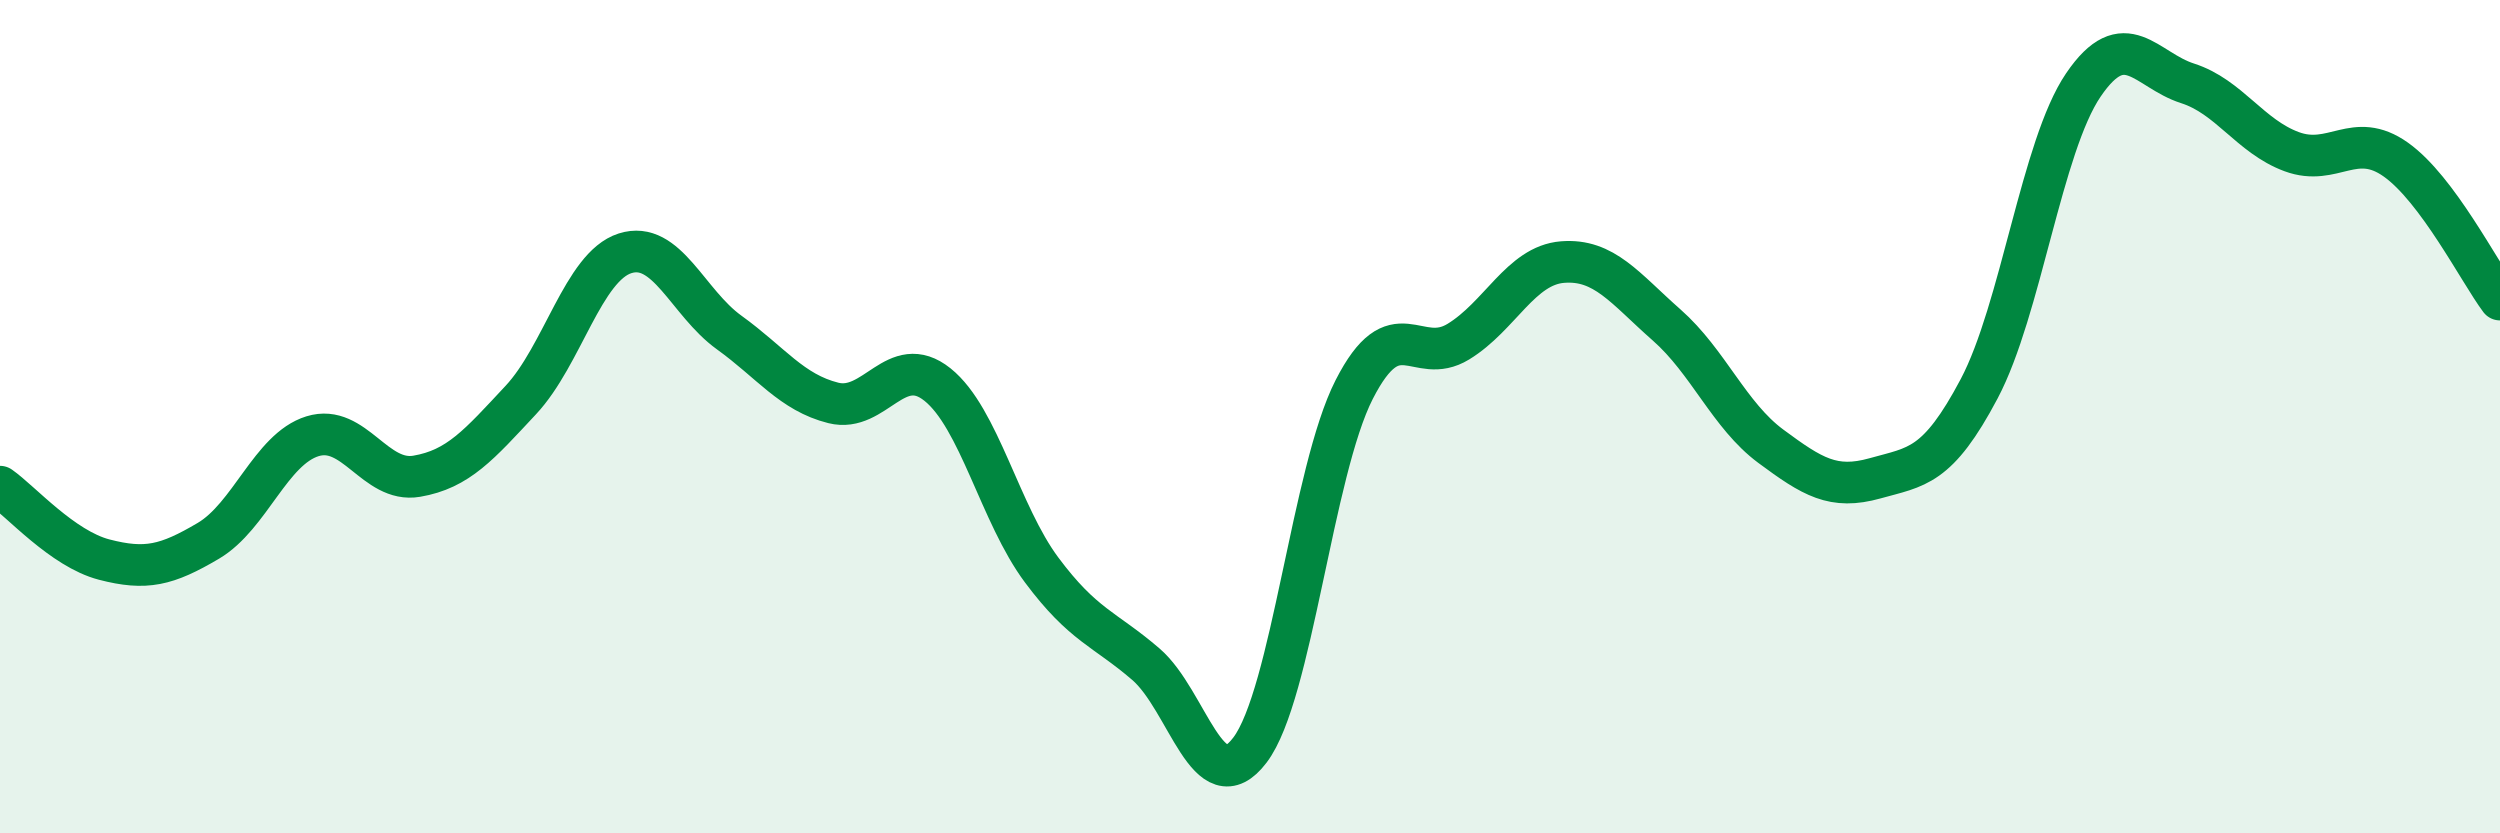 
    <svg width="60" height="20" viewBox="0 0 60 20" xmlns="http://www.w3.org/2000/svg">
      <path
        d="M 0,11.68 C 0.5,12.03 1.5,13.17 2.5,13.43 C 3.5,13.69 4,13.57 5,12.98 C 6,12.39 6.5,10.78 7.5,10.47 C 8.5,10.16 9,11.6 10,11.43 C 11,11.26 11.5,10.67 12.5,9.6 C 13.5,8.53 14,6.4 15,6.08 C 16,5.76 16.5,7.26 17.5,7.98 C 18.5,8.7 19,9.42 20,9.67 C 21,9.92 21.5,8.43 22.5,9.23 C 23.5,10.03 24,12.34 25,13.68 C 26,15.02 26.5,15.08 27.5,15.94 C 28.5,16.8 29,19.32 30,18 C 31,16.68 31.5,11.31 32.5,9.35 C 33.5,7.39 34,8.81 35,8.2 C 36,7.59 36.5,6.37 37.5,6.29 C 38.5,6.21 39,6.92 40,7.8 C 41,8.68 41.5,9.97 42.5,10.71 C 43.5,11.45 44,11.76 45,11.48 C 46,11.2 46.5,11.22 47.5,9.33 C 48.5,7.44 49,3.51 50,2.04 C 51,0.57 51.5,1.68 52.5,2 C 53.5,2.32 54,3.27 55,3.64 C 56,4.01 56.5,3.12 57.5,3.83 C 58.5,4.54 59.5,6.52 60,7.19L60 20L0 20Z"
        fill="#008740"
        opacity="0.1"
        stroke-linecap="round"
        stroke-linejoin="round"
      />
      <path
        d="M 0,11.68 C 0.5,12.03 1.5,13.17 2.5,13.43 C 3.5,13.69 4,13.57 5,12.98 C 6,12.39 6.5,10.78 7.5,10.47 C 8.5,10.16 9,11.6 10,11.43 C 11,11.26 11.5,10.67 12.5,9.6 C 13.5,8.53 14,6.4 15,6.08 C 16,5.76 16.5,7.26 17.5,7.98 C 18.5,8.7 19,9.42 20,9.67 C 21,9.92 21.5,8.43 22.5,9.23 C 23.5,10.03 24,12.34 25,13.68 C 26,15.02 26.5,15.08 27.5,15.94 C 28.5,16.8 29,19.32 30,18 C 31,16.68 31.5,11.31 32.5,9.35 C 33.5,7.39 34,8.81 35,8.2 C 36,7.59 36.5,6.37 37.5,6.29 C 38.5,6.21 39,6.92 40,7.8 C 41,8.68 41.5,9.97 42.5,10.71 C 43.5,11.45 44,11.76 45,11.48 C 46,11.2 46.5,11.22 47.5,9.33 C 48.5,7.44 49,3.51 50,2.04 C 51,0.57 51.5,1.68 52.5,2 C 53.5,2.32 54,3.27 55,3.64 C 56,4.01 56.5,3.12 57.5,3.83 C 58.5,4.54 59.5,6.52 60,7.19"
        stroke="#008740"
        stroke-width="1"
        fill="none"
        stroke-linecap="round"
        stroke-linejoin="round"
      />
    </svg>
  